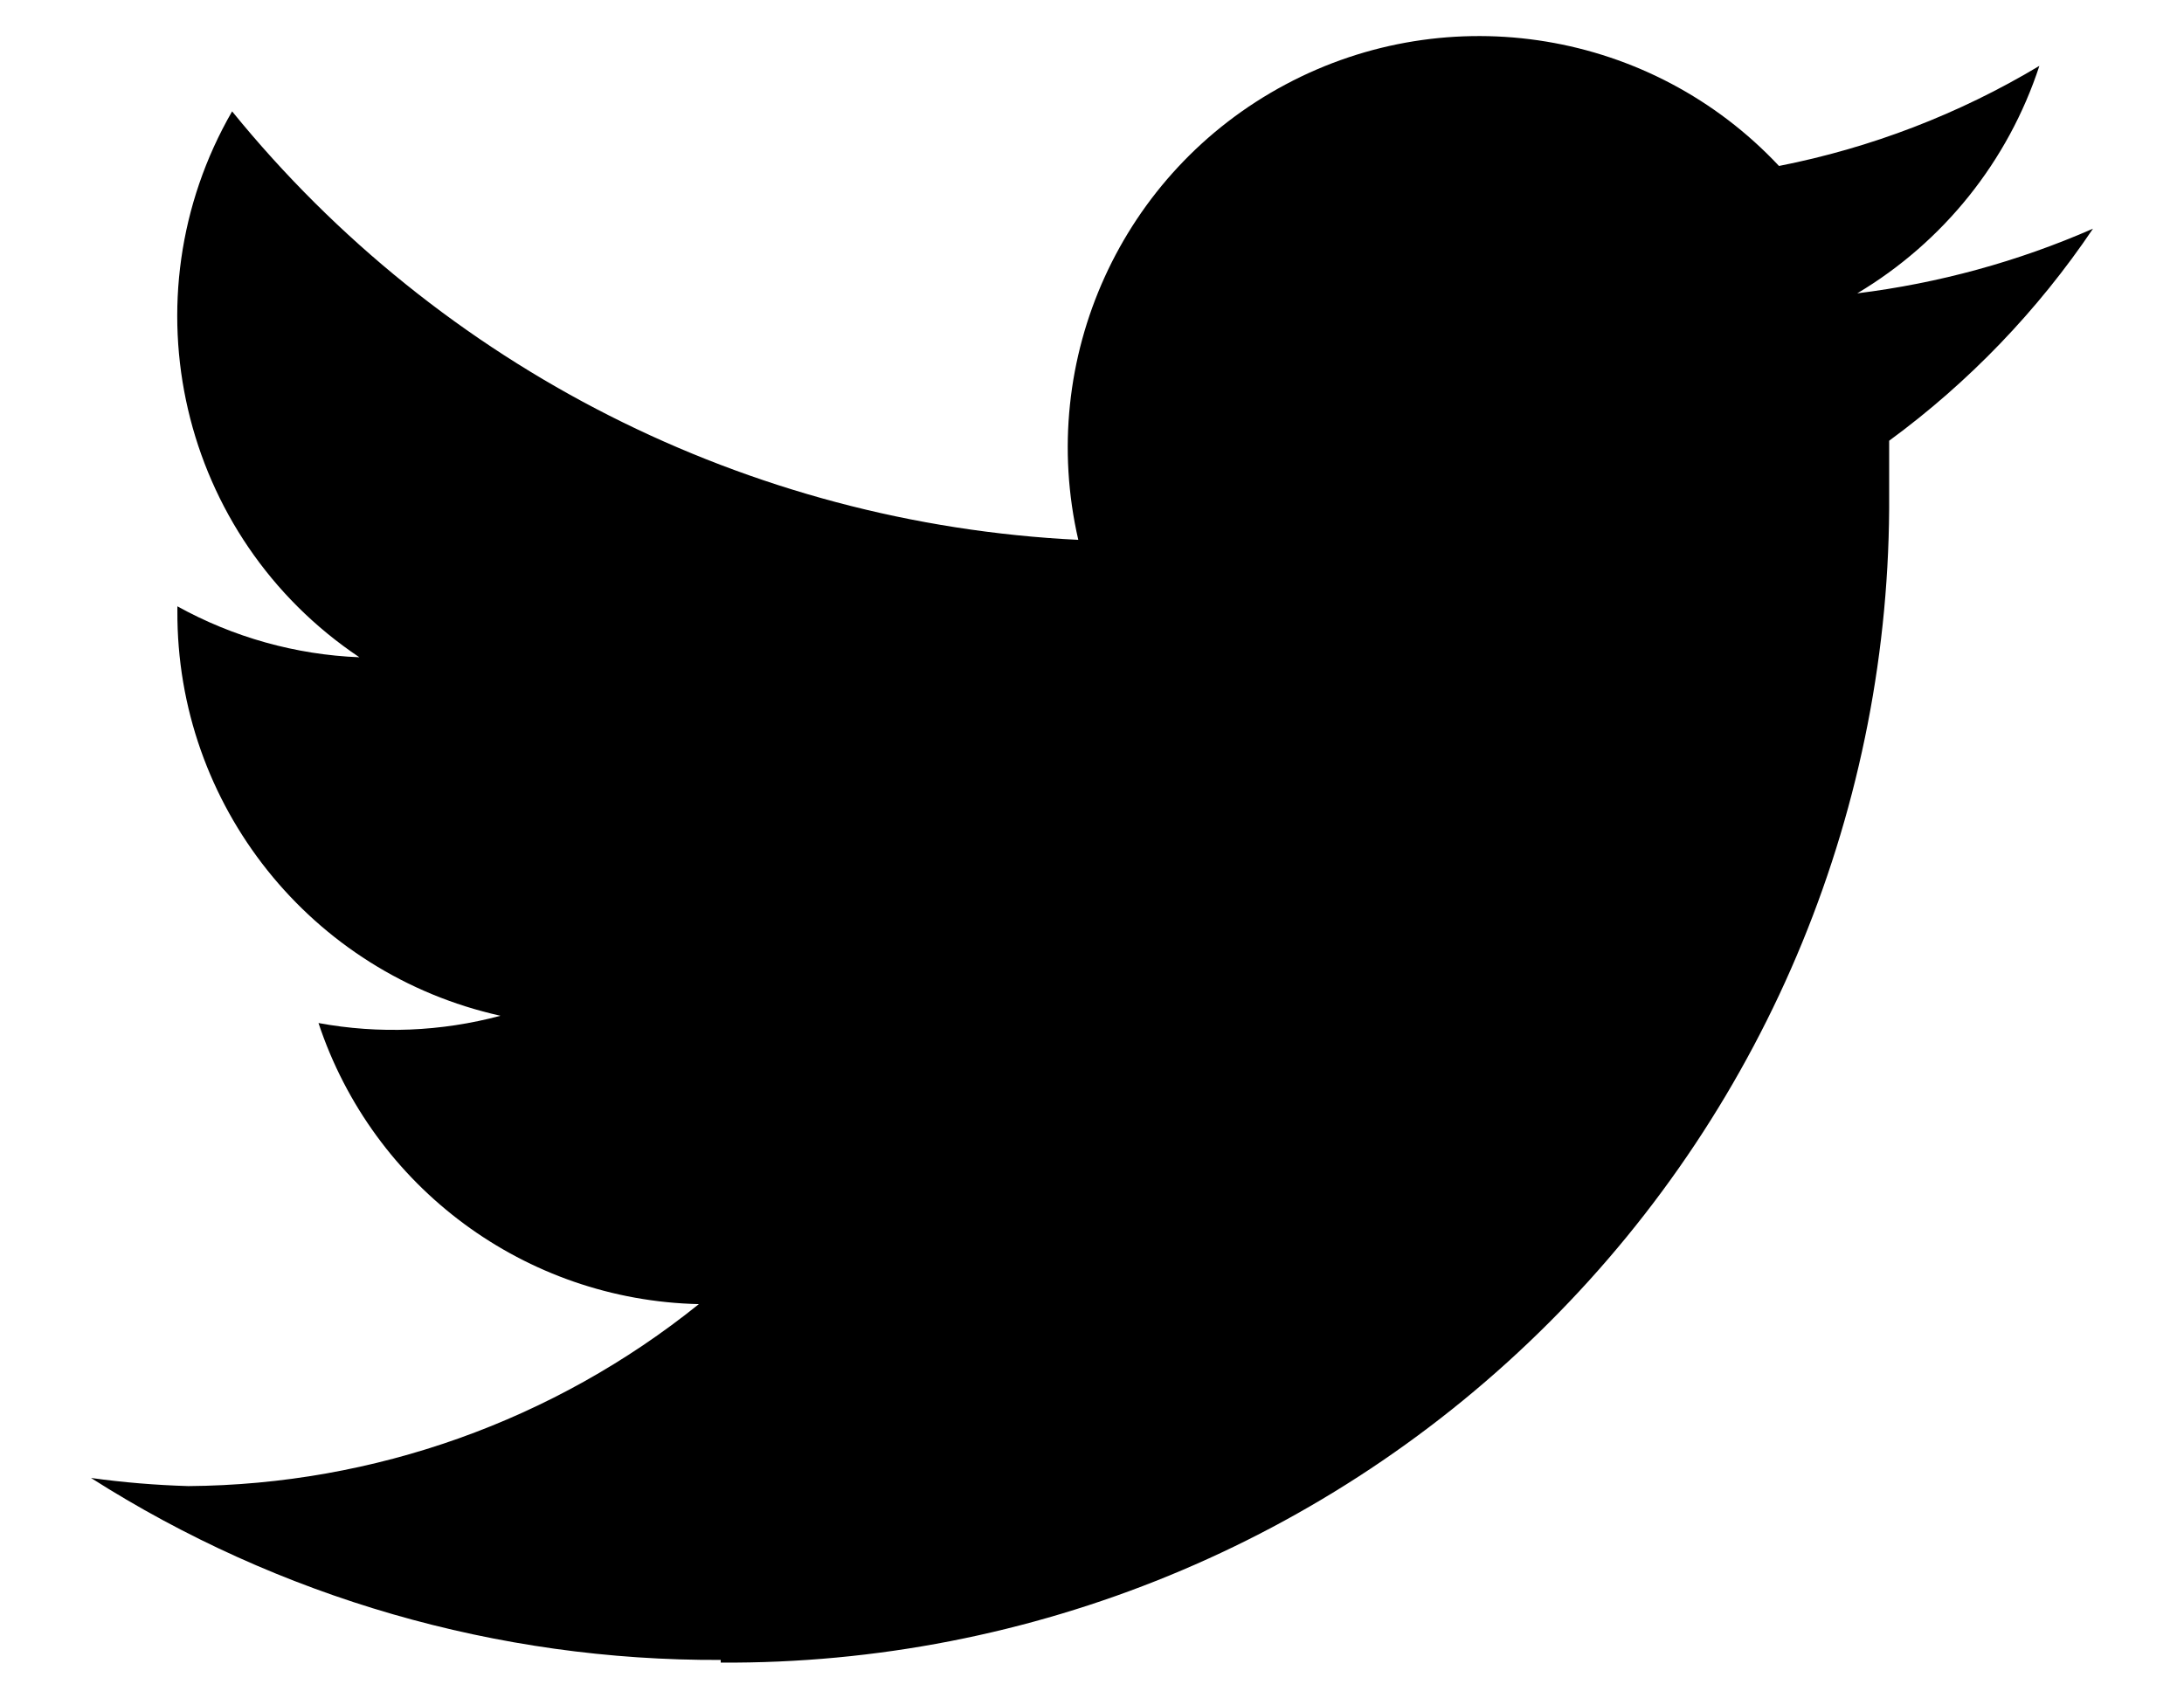<svg width="18" height="14" viewBox="0 0 18 14" fill="none" xmlns="http://www.w3.org/2000/svg">
<path fill-rule="evenodd" clip-rule="evenodd" d="M5.94 13.705C8.499 13.721 10.958 12.712 12.767 10.902C14.577 9.093 15.586 6.634 15.57 4.075V3.633C16.227 3.151 16.795 2.56 17.25 1.885C16.632 2.156 15.977 2.335 15.307 2.418C16.018 1.994 16.551 1.328 16.808 0.543C16.146 0.94 15.42 1.219 14.662 1.368C13.614 0.25 11.946 -0.025 10.594 0.697C9.242 1.418 8.543 2.957 8.887 4.45C6.166 4.317 3.63 3.032 1.913 0.918C1.024 2.46 1.483 4.428 2.962 5.418C2.436 5.397 1.923 5.253 1.462 4.998V5.035C1.453 6.636 2.562 8.026 4.125 8.373C3.636 8.504 3.123 8.525 2.625 8.433C3.075 9.79 4.33 10.718 5.76 10.75C4.567 11.71 3.084 12.239 1.552 12.25C1.284 12.242 1.016 12.22 0.75 12.183C2.3 13.17 4.102 13.691 5.94 13.683" fill="black"/>
</svg>
